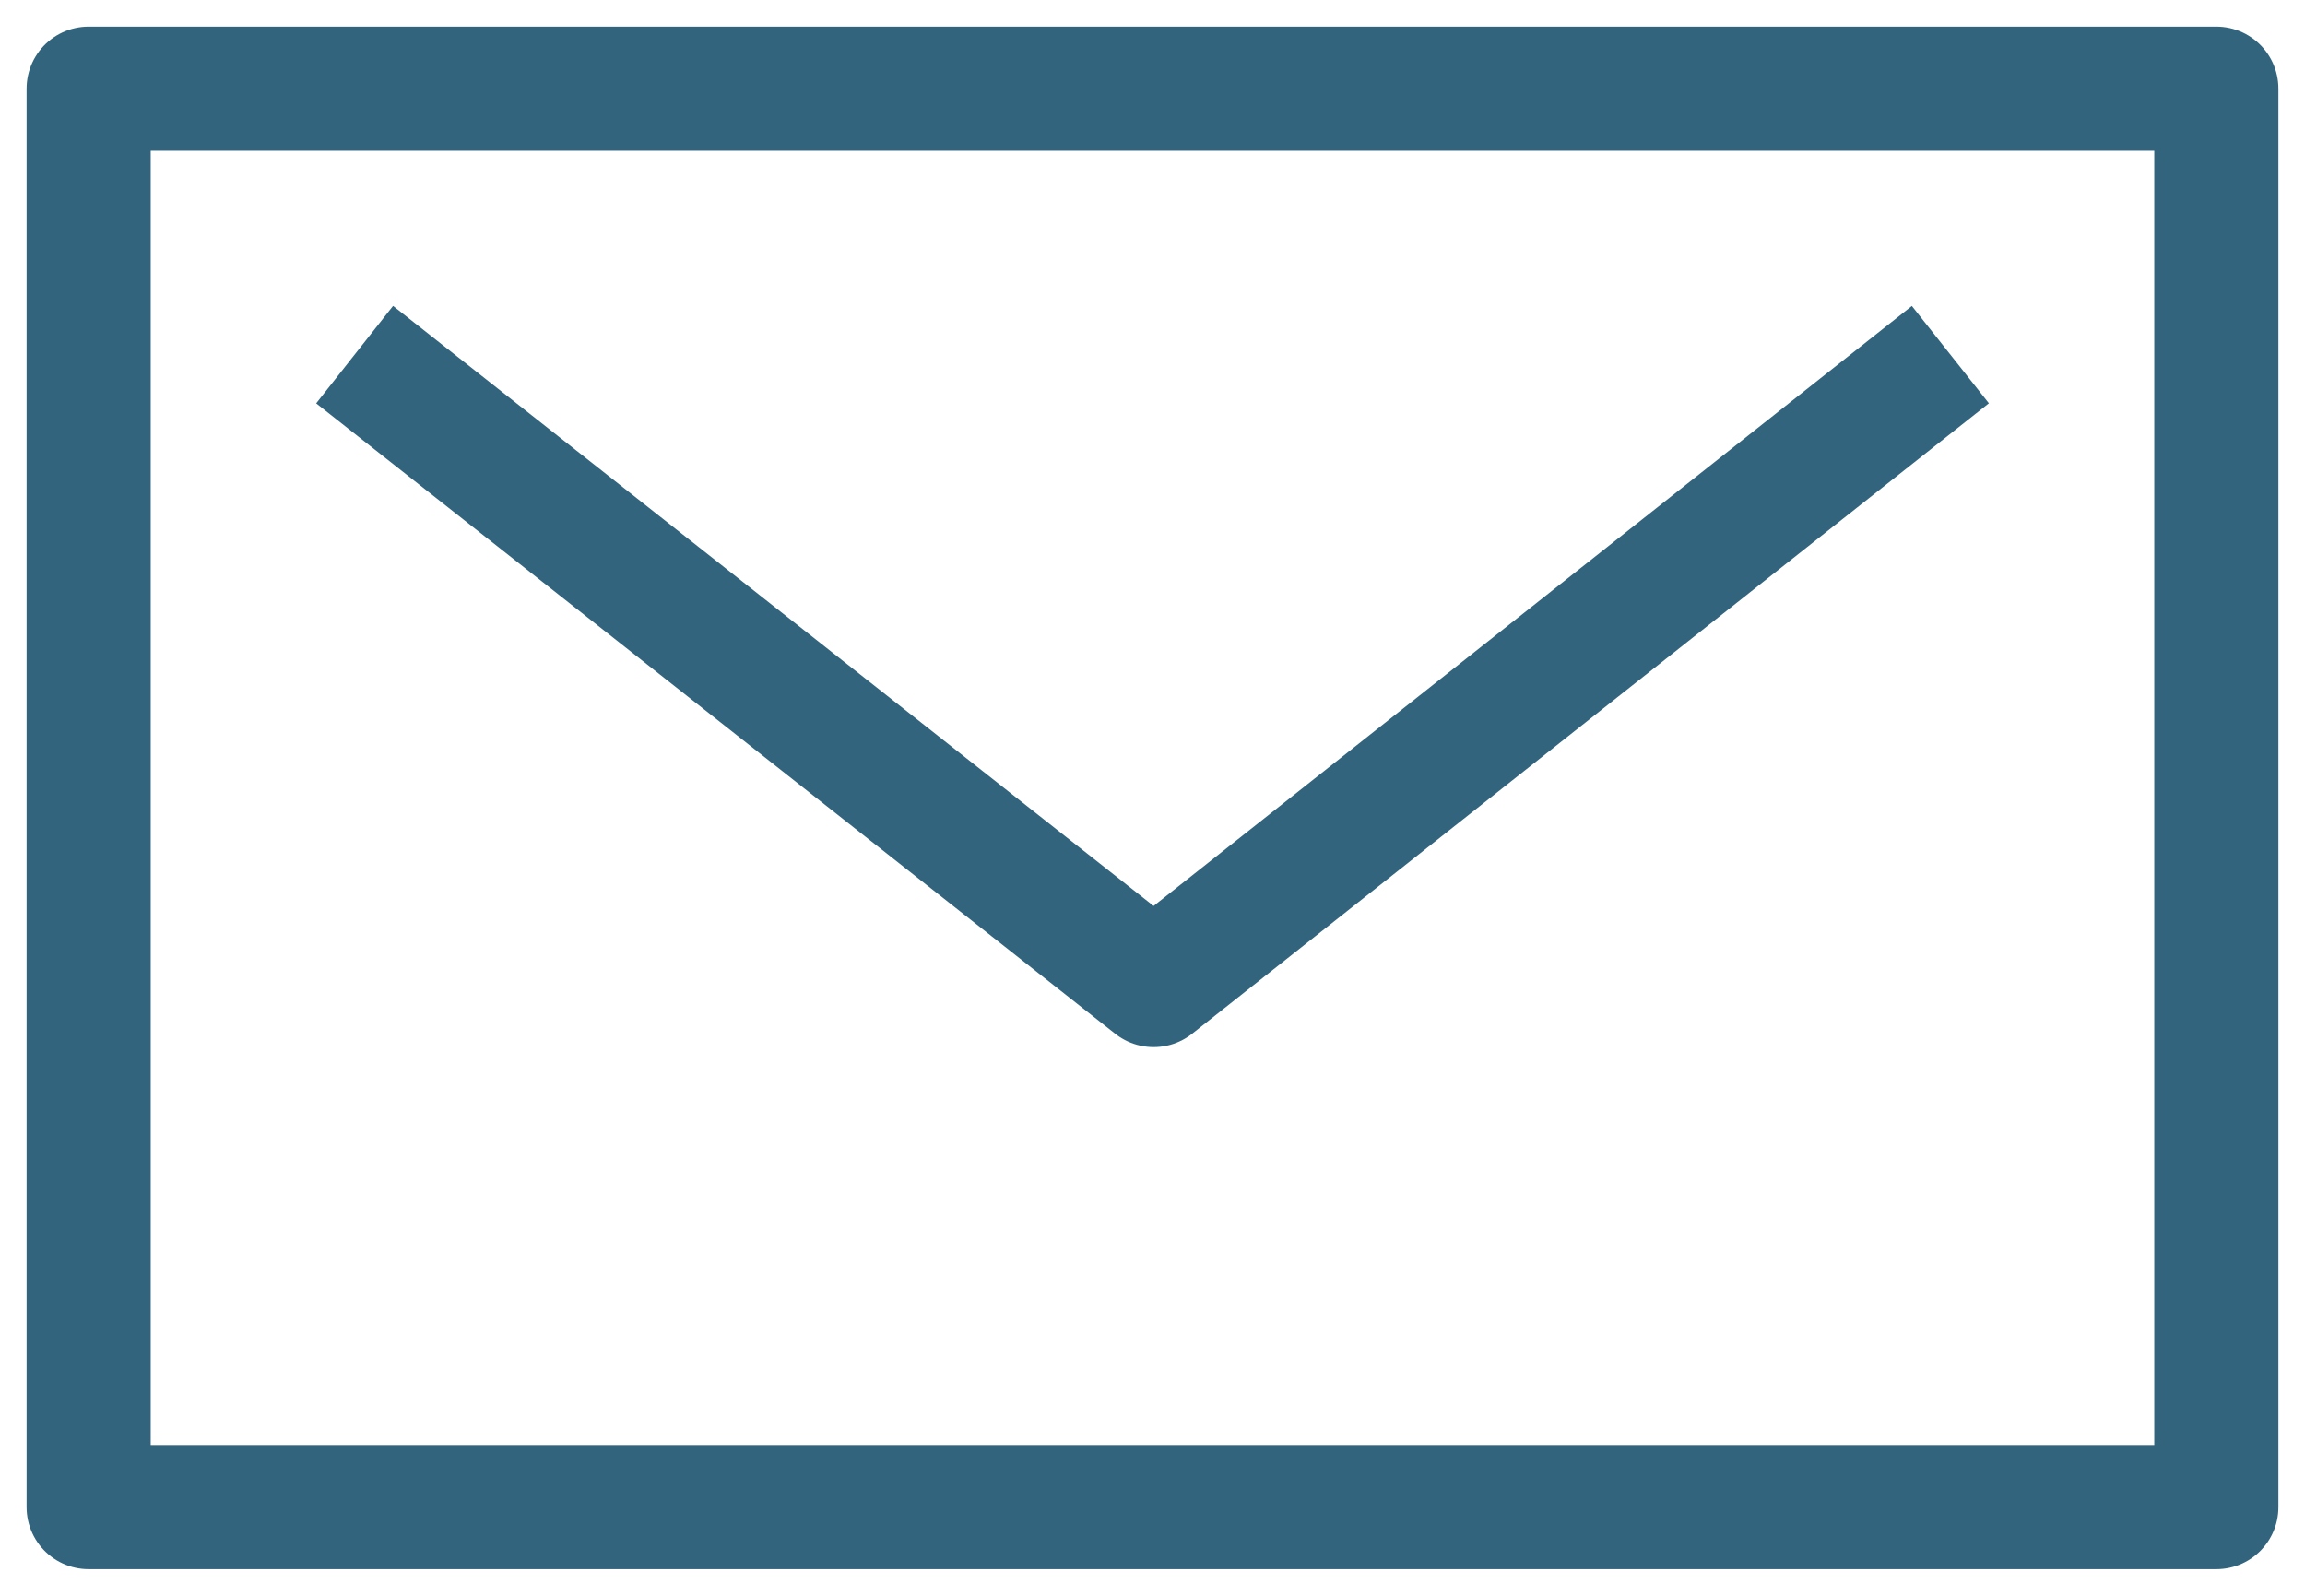 <?xml version="1.0" encoding="UTF-8"?>
<svg width="26px" height="18px" viewBox="0 0 26 18" version="1.1" xmlns="http://www.w3.org/2000/svg" xmlns:xlink="http://www.w3.org/1999/xlink">
    <!-- Generator: Sketch 59.1 (86144) - https://sketch.com -->
    <title>email</title>
    <desc>Created with Sketch.</desc>
    <g id="Symbols" stroke="none" stroke-width="1" fill="none" fill-rule="evenodd" stroke-linejoin="round">
        <g id="icone/email/rouge" transform="translate(1, 1)" stroke="#33647E" stroke-width="1.4">
            <g id="email">
                <rect id="Rectangle" x="0" y="0" width="24" height="16"></rect>
                <polyline id="Path-3" points="3 3 12.013 10.111 21 3"></polyline>
            </g>
        </g>
    </g>
</svg>